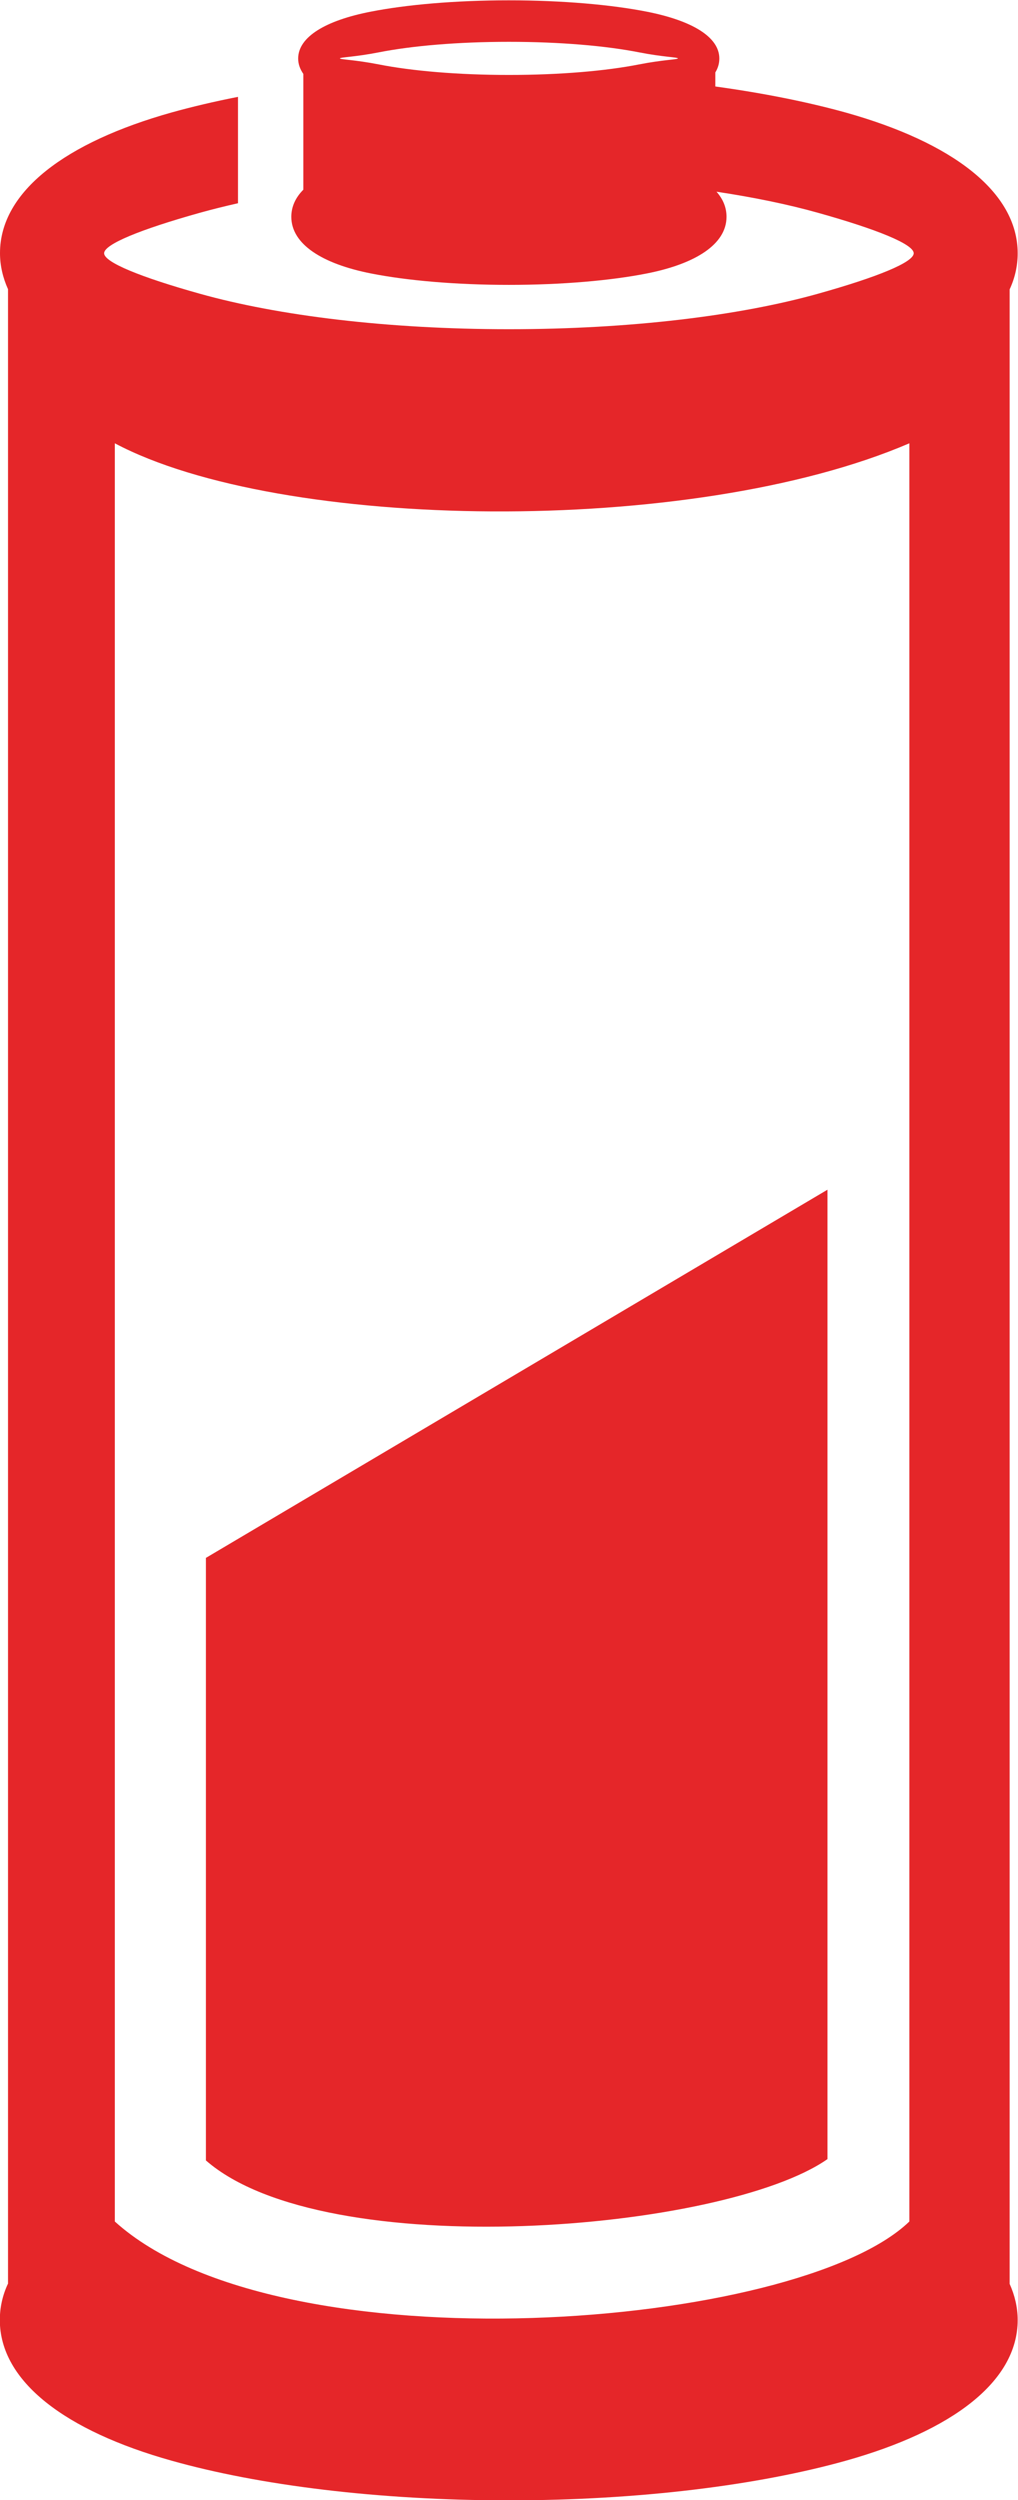 <?xml version="1.0" encoding="UTF-8"?>
<svg xmlns="http://www.w3.org/2000/svg" id="Ebene_2" data-name="Ebene 2" viewBox="0 0 60.91 149.46">
  <defs>
    <style>
      .cls-1 {
        fill: #e52629;
        fill-rule: evenodd;
      }
    </style>
  </defs>
  <g id="Ebene_1-2" data-name="Ebene 1">
    <path class="cls-1" d="m.48,136.52V17.29c-.31-.69-.48-1.41-.48-2.16,0-3.69,3.93-6.63,10.28-8.41,1.22-.34,2.54-.65,3.96-.93v6.36c-.8.18-1.56.37-2.28.57-3.54.99-5.73,1.88-5.73,2.42s2.19,1.43,5.73,2.42c4.68,1.31,11.21,2.12,18.49,2.12s13.81-.81,18.49-2.12c3.54-.99,5.73-1.88,5.73-2.42s-2.19-1.43-5.73-2.42c-1.78-.5-3.82-.92-6.07-1.26.39.44.6.94.6,1.5,0,1.63-1.83,2.81-4.78,3.39-2.13.42-5.05.68-8.24.68s-6.11-.26-8.24-.68c-2.95-.58-4.78-1.76-4.78-3.39,0-.6.25-1.15.72-1.62v-6.92c-.2-.29-.31-.59-.31-.92,0-1.3,1.66-2.28,4.33-2.8,2.13-.42,5.06-.68,8.27-.68s6.14.26,8.27.68c2.68.53,4.33,1.5,4.33,2.8,0,.29-.08.57-.24.83v.84c2.9.4,5.54.93,7.81,1.56,6.35,1.78,10.28,4.73,10.28,8.41,0,.75-.16,1.47-.48,2.16v119.23c.31.69.48,1.41.48,2.16,0,3.69-3.93,6.63-10.28,8.41-5.21,1.46-12.35,2.37-20.17,2.37s-14.95-.9-20.17-2.37c-6.35-1.78-10.28-4.73-10.28-8.41,0-.75.16-1.47.48-2.16H.48Zm11.84-7.37c7.15,6.24,30.99,4.25,37.19-.08v-57.95c-12.4,7.34-24.79,14.67-37.19,22.01v36.03h0ZM6.87,26.5v106.3c9.87,8.93,40.85,6.45,47.54,0V26.5c-13.09,5.62-37.67,5.24-47.54,0h0ZM38.24,3.13c-1.98-.39-4.73-.63-7.79-.63s-5.81.24-7.79.63c-1.43.28-2.32.29-2.32.36s.89.08,2.32.36c1.98.39,4.73.63,7.79.63s5.81-.24,7.79-.63c1.43-.28,2.32-.29,2.32-.36s-.89-.08-2.32-.36Z"></path>
  </g>
</svg>
